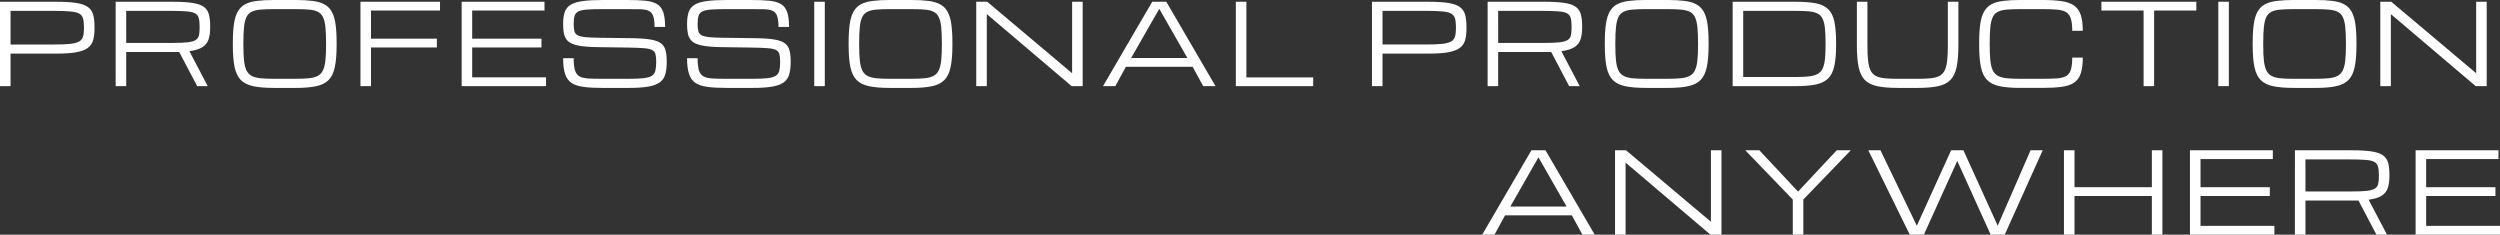 <?xml version="1.0" encoding="UTF-8" standalone="no"?>
<!-- Created with Inkscape (http://www.inkscape.org/) -->

<svg
   width="211.619mm"
   height="19.866mm"
   viewBox="0 0 211.619 19.866"
   version="1.1"
   id="svg1"
   xml:space="preserve"
   xmlns="http://www.w3.org/2000/svg"
   xmlns:svg="http://www.w3.org/2000/svg"><rect x="0" y="0" width="211.619" height="19.866" fill="#333333" stroke="none"/><defs
     id="defs1" /><g
     id="layer2"
     transform="translate(-23.469,-8.847)"><g
       id="text1"
       style="font-size:9.525px;line-height:1.32;font-family:michroma;-inkscape-font-specification:michroma;text-align:end;letter-spacing:0.529px;text-anchor:end;fill:#ffffff;stroke-width:0.265"
       aria-label="PROFESSIONAL PRODUCTION&#10;ANYWHERE"><path
         d="M 23.469,16.139 V 8.996 h 4.781 q 1.046,0 1.684,0.102 0.642,0.102 0.972,0.344 0.33,0.237 0.446,0.646 0.116,0.405 0.116,1.009 v 0.186 q 0,0.577 -0.121,0.981 -0.116,0.4 -0.456,0.646 -0.34,0.246 -0.981,0.363 -0.642,0.112 -1.688,0.112 h -3.86 v 2.753 z m 7.107,-5.042 q 0,-0.442 -0.084,-0.707 -0.084,-0.265 -0.335,-0.4 Q 29.905,9.856 29.408,9.814 28.91,9.768 28.078,9.768 h -3.716 v 2.846 h 3.716 q 0.833,0 1.33,-0.051 0.498,-0.056 0.749,-0.195 0.251,-0.144 0.335,-0.405 0.084,-0.265 0.084,-0.679 z m 2.683,-2.102 h 4.781 q 1.046,0 1.684,0.093 0.642,0.093 0.972,0.321 0.33,0.228 0.446,0.623 0.116,0.395 0.116,1 v 0.186 q 0,0.558 -0.135,0.963 -0.13,0.4 -0.507,0.651 -0.377,0.246 -1.116,0.349 l 1.553,2.958 h -0.893 l -1.521,-2.893 q -0.093,0.005 -0.195,0.005 -0.098,0 -0.205,0 h -4.088 v 2.888 h -0.893 z m 0.893,3.484 h 3.949 q 0.795,0 1.251,-0.051 0.46,-0.056 0.674,-0.191 0.219,-0.135 0.279,-0.381 0.06,-0.246 0.06,-0.637 v -0.186 q 0,-0.442 -0.084,-0.698 Q 40.197,10.079 39.946,9.958 39.695,9.838 39.197,9.805 38.699,9.768 37.867,9.768 h -3.716 z m 12.482,3.809 q -1.046,0 -1.721,-0.144 -0.674,-0.14 -1.056,-0.521 -0.377,-0.381 -0.53,-1.098 -0.149,-0.716 -0.149,-1.865 V 12.475 q 0,-0.949 0.093,-1.591 0.093,-0.646 0.321,-1.051 0.228,-0.405 0.619,-0.619 0.395,-0.214 0.991,-0.288 0.595,-0.079 1.432,-0.079 h 1.874 q 0.837,0 1.432,0.079 0.595,0.074 0.986,0.288 0.395,0.214 0.623,0.619 0.228,0.405 0.321,1.051 0.093,0.642 0.093,1.591 v 0.186 q 0,1.149 -0.153,1.865 -0.149,0.716 -0.53,1.098 -0.377,0.381 -1.051,0.521 -0.674,0.144 -1.721,0.144 z m 0,-0.772 h 1.874 q 0.665,0 1.121,-0.047 0.456,-0.047 0.739,-0.2 0.288,-0.153 0.437,-0.465 0.153,-0.312 0.209,-0.833 0.056,-0.521 0.056,-1.312 V 12.475 q 0,-0.819 -0.056,-1.349 -0.056,-0.53 -0.209,-0.837 Q 50.656,9.982 50.367,9.842 50.084,9.698 49.628,9.661 49.172,9.619 48.507,9.619 h -1.874 q -0.665,0 -1.121,0.042 -0.456,0.037 -0.744,0.181 -0.284,0.14 -0.437,0.446 -0.149,0.307 -0.205,0.837 -0.056,0.53 -0.056,1.349 v 0.186 q 0,0.791 0.056,1.312 0.056,0.521 0.205,0.833 0.153,0.312 0.437,0.465 0.288,0.153 0.744,0.2 0.456,0.047 1.121,0.047 z m 7.347,0.623 V 8.996 h 6.734 v 0.744 h -5.842 v 2.381 h 5.576 v 0.744 h -5.576 v 3.274 z m 8.566,0 V 8.996 H 69.559 v 0.744 h -6.121 v 2.381 h 5.865 v 0.744 h -5.865 v 2.53 h 6.251 v 0.744 z m 16.468,-2.065 q 0,-0.414 -0.065,-0.651 -0.065,-0.237 -0.293,-0.349 -0.228,-0.116 -0.707,-0.149 -0.479,-0.037 -1.312,-0.051 l -2.586,-0.037 q -0.958,-0.014 -1.539,-0.116 -0.581,-0.102 -0.879,-0.321 -0.298,-0.223 -0.4,-0.595 -0.098,-0.372 -0.098,-0.93 0,-0.609 0.135,-1.005 0.14,-0.395 0.498,-0.619 0.363,-0.223 1.023,-0.312 0.66,-0.093 1.707,-0.093 h 1.991 q 0.949,0 1.581,0.06 0.633,0.06 1.005,0.279 0.372,0.219 0.53,0.679 0.163,0.46 0.163,1.265 h -0.893 q 0,-0.623 -0.121,-0.939 Q 78.637,9.87 78.362,9.754 78.093,9.638 77.632,9.628 77.172,9.619 76.488,9.619 h -1.944 q -0.833,0 -1.335,0.033 -0.498,0.033 -0.753,0.149 -0.256,0.116 -0.344,0.372 -0.084,0.256 -0.084,0.702 0,0.377 0.06,0.605 0.06,0.228 0.27,0.349 0.214,0.116 0.656,0.163 0.442,0.042 1.205,0.051 l 2.772,0.037 q 0.977,0.014 1.558,0.116 0.586,0.098 0.874,0.321 0.293,0.223 0.386,0.605 0.098,0.377 0.098,0.953 0,0.628 -0.121,1.056 -0.116,0.423 -0.456,0.679 -0.34,0.256 -0.981,0.367 -0.642,0.112 -1.688,0.112 h -2.177 q -0.953,0 -1.6,-0.084 -0.646,-0.084 -1.032,-0.335 -0.381,-0.256 -0.549,-0.758 -0.167,-0.502 -0.167,-1.339 h 0.893 q 0,0.656 0.107,1.014 0.107,0.358 0.372,0.516 0.27,0.153 0.749,0.186 0.484,0.028 1.228,0.028 h 2.13 q 0.833,0 1.316,-0.051 0.484,-0.056 0.716,-0.205 0.233,-0.153 0.298,-0.437 0.07,-0.284 0.07,-0.749 z m 10.491,0 q 0,-0.414 -0.065,-0.651 -0.065,-0.237 -0.293,-0.349 -0.228,-0.116 -0.707,-0.149 -0.479,-0.037 -1.312,-0.051 l -2.586,-0.037 q -0.958,-0.014 -1.539,-0.116 -0.581,-0.102 -0.879,-0.321 -0.298,-0.223 -0.4,-0.595 -0.098,-0.372 -0.098,-0.93 0,-0.609 0.135,-1.005 0.14,-0.395 0.498,-0.619 0.363,-0.223 1.023,-0.312 0.66,-0.093 1.707,-0.093 h 1.991 q 0.949,0 1.581,0.06 0.633,0.06 1.005,0.279 0.372,0.219 0.53,0.679 0.163,0.46 0.163,1.265 h -0.893 q 0,-0.623 -0.121,-0.939 Q 89.128,9.87 88.854,9.754 88.584,9.638 88.124,9.628 87.663,9.619 86.98,9.619 h -1.944 q -0.833,0 -1.335,0.033 -0.498,0.033 -0.753,0.149 -0.256,0.116 -0.344,0.372 -0.084,0.256 -0.084,0.702 0,0.377 0.06,0.605 0.06,0.228 0.27,0.349 0.214,0.116 0.656,0.163 0.442,0.042 1.205,0.051 l 2.772,0.037 q 0.977,0.014 1.558,0.116 0.586,0.098 0.874,0.321 0.293,0.223 0.386,0.605 0.098,0.377 0.098,0.953 0,0.628 -0.121,1.056 -0.116,0.423 -0.456,0.679 -0.34,0.256 -0.981,0.367 -0.642,0.112 -1.688,0.112 H 84.975 q -0.953,0 -1.6,-0.084 -0.646,-0.084 -1.032,-0.335 -0.381,-0.256 -0.549,-0.758 -0.167,-0.502 -0.167,-1.339 h 0.893 q 0,0.656 0.107,1.014 0.107,0.358 0.372,0.516 0.27,0.153 0.749,0.186 0.484,0.028 1.228,0.028 h 2.13 q 0.833,0 1.316,-0.051 0.484,-0.056 0.716,-0.205 0.233,-0.153 0.298,-0.437 0.07,-0.284 0.07,-0.749 z m 2.887,2.065 V 8.996 h 0.893 v 7.144 z m 6.366,0.149 q -1.046,0 -1.721,-0.144 -0.674,-0.14 -1.056,-0.521 -0.377,-0.381 -0.53,-1.098 -0.149,-0.716 -0.149,-1.865 V 12.475 q 0,-0.949 0.093,-1.591 0.093,-0.646 0.321,-1.051 0.228,-0.405 0.619,-0.619 0.395,-0.214 0.991,-0.288 0.595,-0.079 1.432,-0.079 h 1.874 q 0.837,0 1.432,0.079 0.595,0.074 0.986,0.288 0.395,0.214 0.623,0.619 0.228,0.405 0.321,1.051 0.093,0.642 0.093,1.591 v 0.186 q 0,1.149 -0.153,1.865 -0.149,0.716 -0.53,1.098 -0.377,0.381 -1.051,0.521 -0.674,0.144 -1.721,0.144 z m 0,-0.772 h 1.874 q 0.665,0 1.121,-0.047 0.456,-0.047 0.739,-0.2 0.288,-0.153 0.437,-0.465 0.153,-0.312 0.209,-0.833 0.056,-0.521 0.056,-1.312 V 12.475 q 0,-0.819 -0.056,-1.349 -0.056,-0.53 -0.209,-0.837 Q 102.781,9.982 102.493,9.842 102.209,9.698 101.753,9.661 101.298,9.619 100.632,9.619 h -1.874 q -0.665,0 -1.121,0.042 -0.456,0.037 -0.744,0.181 -0.284,0.14 -0.437,0.446 -0.149,0.307 -0.205,0.837 -0.056,0.53 -0.056,1.349 v 0.186 q 0,0.791 0.056,1.312 0.056,0.521 0.205,0.833 0.153,0.312 0.437,0.465 0.288,0.153 0.744,0.2 0.456,0.047 1.121,0.047 z m 7.347,0.623 V 8.996 h 0.93 l 7.176,6.041 h 0.009 V 8.996 h 0.893 v 7.144 h -0.93 l -7.176,-6.093 h -0.009 v 6.093 z m 10.729,0 4.167,-7.144 h 1.191 l 4.167,7.144 h -1.042 l -0.893,-1.637 h -5.655 l -0.893,1.637 z m 2.381,-2.381 h 4.763 l -2.381,-4.167 z m 8.864,2.381 V 8.996 h 0.893 v 6.4 h 5.655 v 0.744 z m 11.523,0 V 8.996 h 4.781 q 1.046,0 1.684,0.102 0.642,0.102 0.972,0.344 0.33,0.237 0.446,0.646 0.116,0.405 0.116,1.009 v 0.186 q 0,0.577 -0.121,0.981 -0.116,0.4 -0.456,0.646 -0.34,0.246 -0.981,0.363 -0.642,0.112 -1.688,0.112 h -3.86 v 2.753 z m 7.107,-5.042 q 0,-0.442 -0.084,-0.707 -0.084,-0.265 -0.335,-0.4 -0.251,-0.135 -0.749,-0.177 -0.498,-0.047 -1.33,-0.047 h -3.716 v 2.846 h 3.716 q 0.833,0 1.33,-0.051 0.498,-0.056 0.749,-0.195 0.251,-0.144 0.335,-0.405 0.084,-0.265 0.084,-0.679 z m 2.683,-2.102 h 4.781 q 1.046,0 1.684,0.093 0.642,0.093 0.972,0.321 0.33,0.228 0.446,0.623 0.116,0.395 0.116,1 v 0.186 q 0,0.558 -0.135,0.963 -0.13,0.4 -0.507,0.651 -0.377,0.246 -1.116,0.349 l 1.553,2.958 h -0.893 l -1.521,-2.893 q -0.093,0.005 -0.195,0.005 -0.098,0 -0.205,0 h -4.088 v 2.888 h -0.893 z m 0.893,3.484 h 3.949 q 0.795,0 1.251,-0.051 0.46,-0.056 0.674,-0.191 0.219,-0.135 0.279,-0.381 0.06,-0.246 0.06,-0.637 v -0.186 q 0,-0.442 -0.084,-0.698 -0.084,-0.256 -0.335,-0.377 -0.251,-0.121 -0.749,-0.153 -0.498,-0.037 -1.33,-0.037 h -3.716 z m 12.482,3.809 q -1.046,0 -1.721,-0.144 -0.674,-0.14 -1.056,-0.521 -0.377,-0.381 -0.53,-1.098 -0.149,-0.716 -0.149,-1.865 V 12.475 q 0,-0.949 0.093,-1.591 0.093,-0.646 0.321,-1.051 0.228,-0.405 0.619,-0.619 0.395,-0.214 0.991,-0.288 0.595,-0.079 1.432,-0.079 h 1.874 q 0.837,0 1.432,0.079 0.595,0.074 0.986,0.288 0.395,0.214 0.623,0.619 0.228,0.405 0.321,1.051 0.093,0.642 0.093,1.591 v 0.186 q 0,1.149 -0.153,1.865 -0.149,0.716 -0.53,1.098 -0.377,0.381 -1.051,0.521 -0.674,0.144 -1.721,0.144 z m 0,-0.772 h 1.874 q 0.665,0 1.121,-0.047 0.456,-0.047 0.739,-0.2 0.288,-0.153 0.437,-0.465 0.153,-0.312 0.209,-0.833 0.056,-0.521 0.056,-1.312 V 12.475 q 0,-0.819 -0.056,-1.349 -0.056,-0.53 -0.209,-0.837 Q 166.789,9.982 166.5,9.842 166.217,9.698 165.761,9.661 165.305,9.619 164.64,9.619 h -1.874 q -0.665,0 -1.121,0.042 -0.456,0.037 -0.744,0.181 -0.284,0.14 -0.437,0.446 -0.149,0.307 -0.205,0.837 -0.056,0.53 -0.056,1.349 v 0.186 q 0,0.791 0.056,1.312 0.056,0.521 0.205,0.833 0.153,0.312 0.437,0.465 0.288,0.153 0.744,0.2 0.456,0.047 1.121,0.047 z m 7.366,0.623 V 8.996 h 5.302 q 1.046,0 1.721,0.126 0.674,0.126 1.051,0.488 0.381,0.358 0.53,1.046 0.153,0.688 0.153,1.818 v 0.186 q 0,1.093 -0.153,1.781 -0.149,0.684 -0.53,1.056 -0.377,0.367 -1.051,0.507 -0.674,0.135 -1.721,0.135 z m 0.893,-0.772 h 4.409 q 0.833,0 1.339,-0.079 0.507,-0.079 0.772,-0.344 0.265,-0.265 0.358,-0.809 0.093,-0.544 0.093,-1.474 v -0.186 q 0,-0.772 -0.056,-1.274 -0.056,-0.502 -0.209,-0.791 -0.149,-0.293 -0.437,-0.428 -0.284,-0.14 -0.739,-0.177 -0.456,-0.037 -1.121,-0.037 h -4.409 z m 13.077,0.921 q -1.046,0 -1.721,-0.144 -0.674,-0.14 -1.056,-0.521 -0.377,-0.381 -0.53,-1.098 -0.149,-0.716 -0.149,-1.865 V 8.996 h 0.893 v 3.665 q 0,0.791 0.056,1.312 0.056,0.521 0.209,0.833 0.153,0.312 0.437,0.465 0.288,0.153 0.744,0.2 0.456,0.047 1.116,0.047 h 1.684 q 0.665,0 1.116,-0.047 0.456,-0.047 0.739,-0.2 0.288,-0.153 0.442,-0.465 0.153,-0.312 0.209,-0.833 0.056,-0.521 0.056,-1.312 V 8.996 h 0.893 v 3.665 q 0,1.149 -0.153,1.865 -0.149,0.716 -0.53,1.098 -0.377,0.381 -1.051,0.521 -0.674,0.144 -1.721,0.144 z m 6.896,-3.628 V 12.475 q 0,-0.949 0.093,-1.591 0.093,-0.646 0.321,-1.051 0.228,-0.405 0.619,-0.619 0.395,-0.214 0.991,-0.288 0.595,-0.079 1.432,-0.079 h 1.874 q 0.958,0 1.614,0.093 0.66,0.088 1.06,0.358 0.405,0.265 0.586,0.786 0.181,0.516 0.181,1.372 h -0.893 q 0,-0.674 -0.121,-1.046 -0.121,-0.377 -0.409,-0.544 -0.284,-0.167 -0.777,-0.205 -0.493,-0.042 -1.242,-0.042 h -1.874 q -0.665,0 -1.121,0.042 -0.456,0.037 -0.744,0.181 -0.284,0.14 -0.437,0.446 -0.149,0.307 -0.205,0.837 -0.056,0.53 -0.056,1.349 v 0.186 q 0,0.791 0.056,1.312 0.056,0.521 0.205,0.833 0.153,0.312 0.437,0.465 0.288,0.153 0.744,0.2 0.456,0.047 1.121,0.047 h 1.874 q 0.749,0 1.242,-0.033 0.493,-0.033 0.777,-0.191 0.288,-0.158 0.409,-0.526 0.121,-0.372 0.121,-1.042 h 0.893 q 0,0.856 -0.181,1.367 -0.181,0.512 -0.586,0.772 -0.4,0.256 -1.06,0.34 -0.656,0.084 -1.614,0.084 h -1.874 q -1.046,0 -1.721,-0.144 -0.674,-0.14 -1.056,-0.521 -0.377,-0.381 -0.53,-1.098 -0.149,-0.716 -0.149,-1.865 z m 13.919,3.479 V 9.74 h -3.572 V 8.996 h 8.037 V 9.74 H 205.81 v 6.4 z m 6.324,0 V 8.996 h 0.893 v 7.144 z m 6.366,0.149 q -1.046,0 -1.721,-0.144 -0.674,-0.14 -1.056,-0.521 -0.377,-0.381 -0.53,-1.098 -0.149,-0.716 -0.149,-1.865 V 12.475 q 0,-0.949 0.093,-1.591 0.093,-0.646 0.321,-1.051 0.228,-0.405 0.619,-0.619 0.395,-0.214 0.991,-0.288 0.595,-0.079 1.432,-0.079 h 1.874 q 0.837,0 1.432,0.079 0.595,0.074 0.986,0.288 0.395,0.214 0.623,0.619 0.228,0.405 0.321,1.051 0.093,0.642 0.093,1.591 v 0.186 q 0,1.149 -0.153,1.865 -0.149,0.716 -0.53,1.098 -0.377,0.381 -1.051,0.521 -0.674,0.144 -1.721,0.144 z m 0,-0.772 h 1.874 q 0.665,0 1.121,-0.047 0.456,-0.047 0.739,-0.2 0.288,-0.153 0.437,-0.465 0.153,-0.312 0.209,-0.833 0.056,-0.521 0.056,-1.312 V 12.475 q 0,-0.819 -0.056,-1.349 -0.056,-0.53 -0.209,-0.837 -0.149,-0.307 -0.437,-0.446 -0.284,-0.144 -0.739,-0.181 -0.456,-0.042 -1.121,-0.042 h -1.874 q -0.665,0 -1.121,0.042 -0.456,0.037 -0.744,0.181 -0.284,0.14 -0.437,0.446 -0.149,0.307 -0.205,0.837 -0.056,0.53 -0.056,1.349 v 0.186 q 0,0.791 0.056,1.312 0.056,0.521 0.205,0.833 0.153,0.312 0.437,0.465 0.288,0.153 0.744,0.2 0.456,0.047 1.121,0.047 z m 7.347,0.623 V 8.996 h 0.93 l 7.176,6.041 h 0.009 V 8.996 h 0.893 v 7.144 h -0.93 l -7.176,-6.093 h -0.009 v 6.093 z"
         id="path3" /><path
         d="m 148.933,28.712 4.167,-7.144 h 1.191 l 4.167,7.144 h -1.042 l -0.893,-1.637 h -5.655 l -0.893,1.637 z m 2.381,-2.381 h 4.763 l -2.381,-4.167 z m 8.864,2.381 v -7.144 h 0.93 l 7.176,6.041 h 0.009 v -6.041 h 0.893 v 7.144 h -0.93 l -7.176,-6.093 h -0.009 v 6.093 z m 15.045,0 V 25.736 l -4.018,-4.167 h 1.191 l 3.274,3.497 3.274,-3.497 h 1.191 l -4.018,4.167 v 2.977 z m 9.905,0 -3.511,-7.144 h 1.028 l 3.079,6.386 2.902,-6.386 h 1.042 l 2.902,6.386 2.781,-6.386 h 1.028 l -3.214,7.144 h -1.191 l -2.828,-6.246 -2.828,6.246 z m 13.049,0 v -7.144 h 0.893 v 3.125 h 6.548 v -3.125 h 0.893 v 7.144 h -0.893 v -3.274 h -6.548 v 3.274 z m 10.668,0 v -7.144 h 7.014 v 0.744 h -6.121 v 2.381 h 5.865 v 0.744 h -5.865 v 2.53 h 6.251 v 0.744 z m 8.882,-7.144 h 4.781 q 1.046,0 1.684,0.093 0.642,0.093 0.972,0.321 0.33,0.228 0.446,0.623 0.116,0.395 0.116,1 v 0.186 q 0,0.558 -0.135,0.963 -0.13,0.4 -0.507,0.651 -0.377,0.246 -1.116,0.349 l 1.553,2.958 h -0.893 l -1.521,-2.893 q -0.093,0.005 -0.195,0.005 -0.098,0 -0.205,0 h -4.088 v 2.888 h -0.893 z m 0.893,3.484 h 3.949 q 0.795,0 1.251,-0.051 0.46,-0.056 0.674,-0.191 0.219,-0.135 0.279,-0.381 0.06,-0.246 0.06,-0.637 v -0.186 q 0,-0.442 -0.084,-0.698 -0.084,-0.256 -0.335,-0.377 -0.251,-0.121 -0.749,-0.153 -0.498,-0.037 -1.33,-0.037 h -3.716 z m 9.324,3.66 v -7.144 h 7.014 v 0.744 h -6.121 v 2.381 h 5.865 v 0.744 h -5.865 v 2.53 h 6.251 v 0.744 z"
         id="path4" /></g></g></svg>
